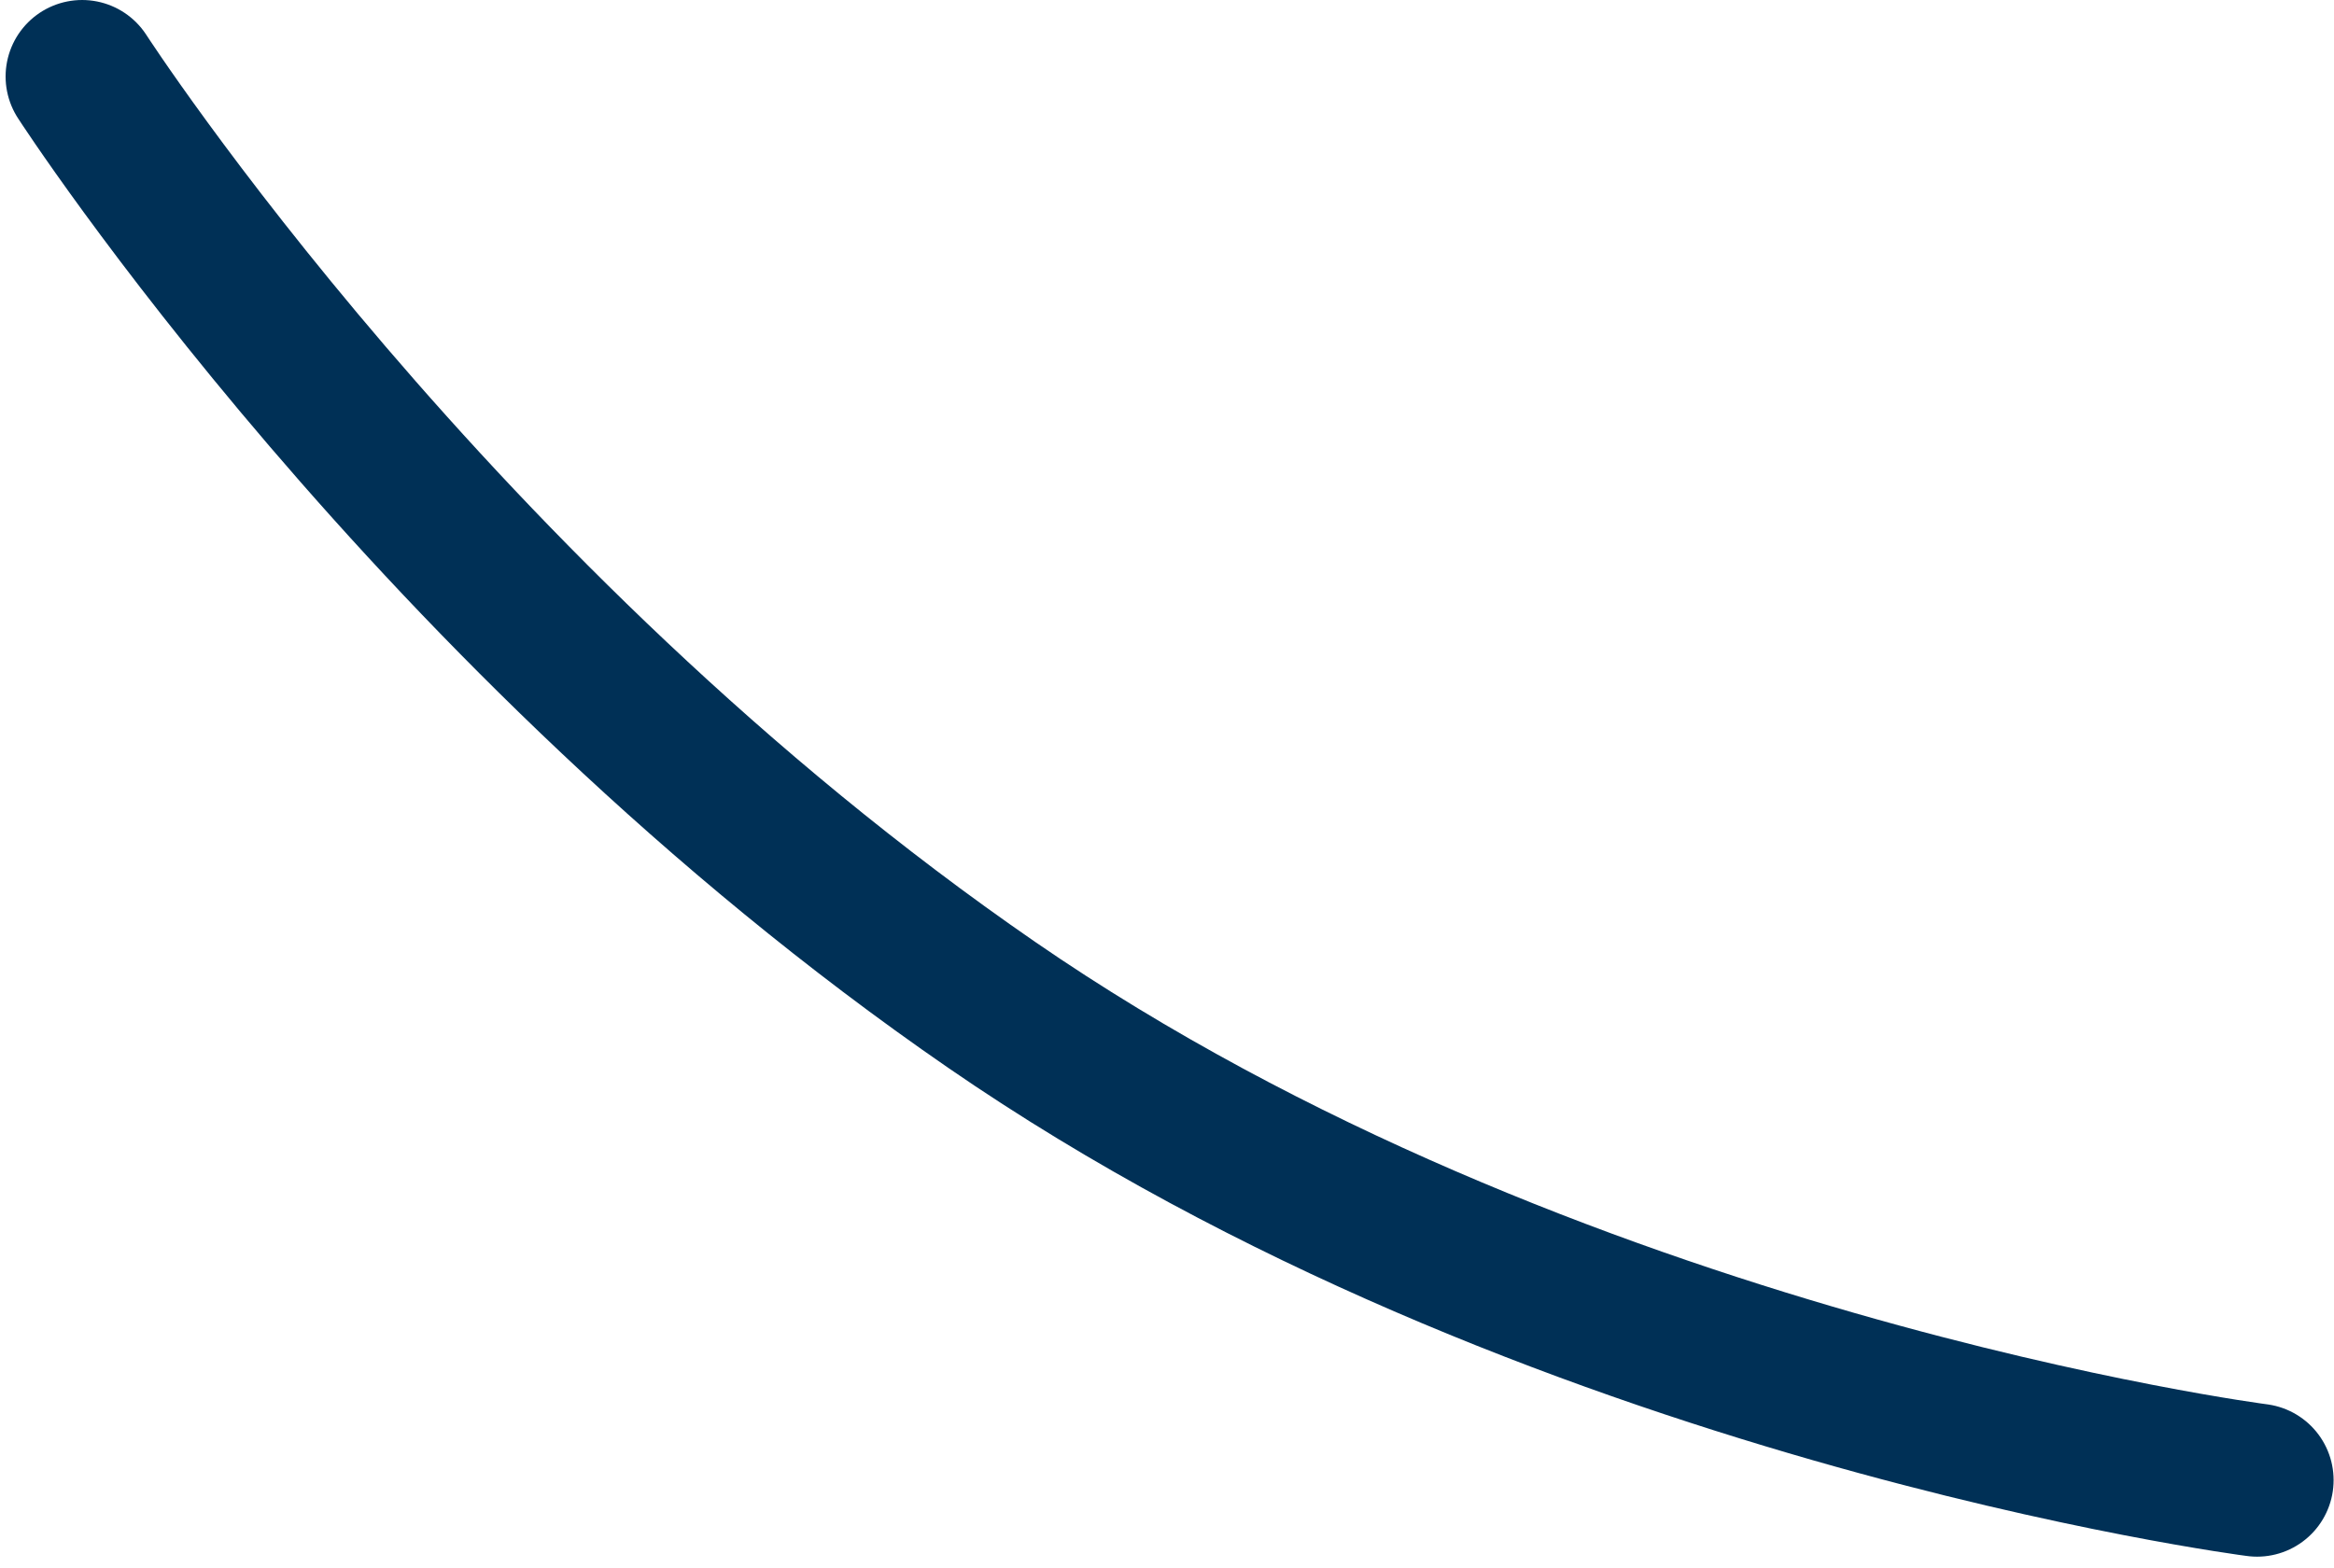 <svg xmlns="http://www.w3.org/2000/svg" width="183" height="123" viewBox="0 0 183 123" fill="none">
    <path d="M6.439 6C6.439 6 34.019 48.67 77.742 78.802C121.466 108.934 176.969 116.087 176.969 116.087" stroke="#003056" stroke-width="12" stroke-linecap="round"/>
</svg>